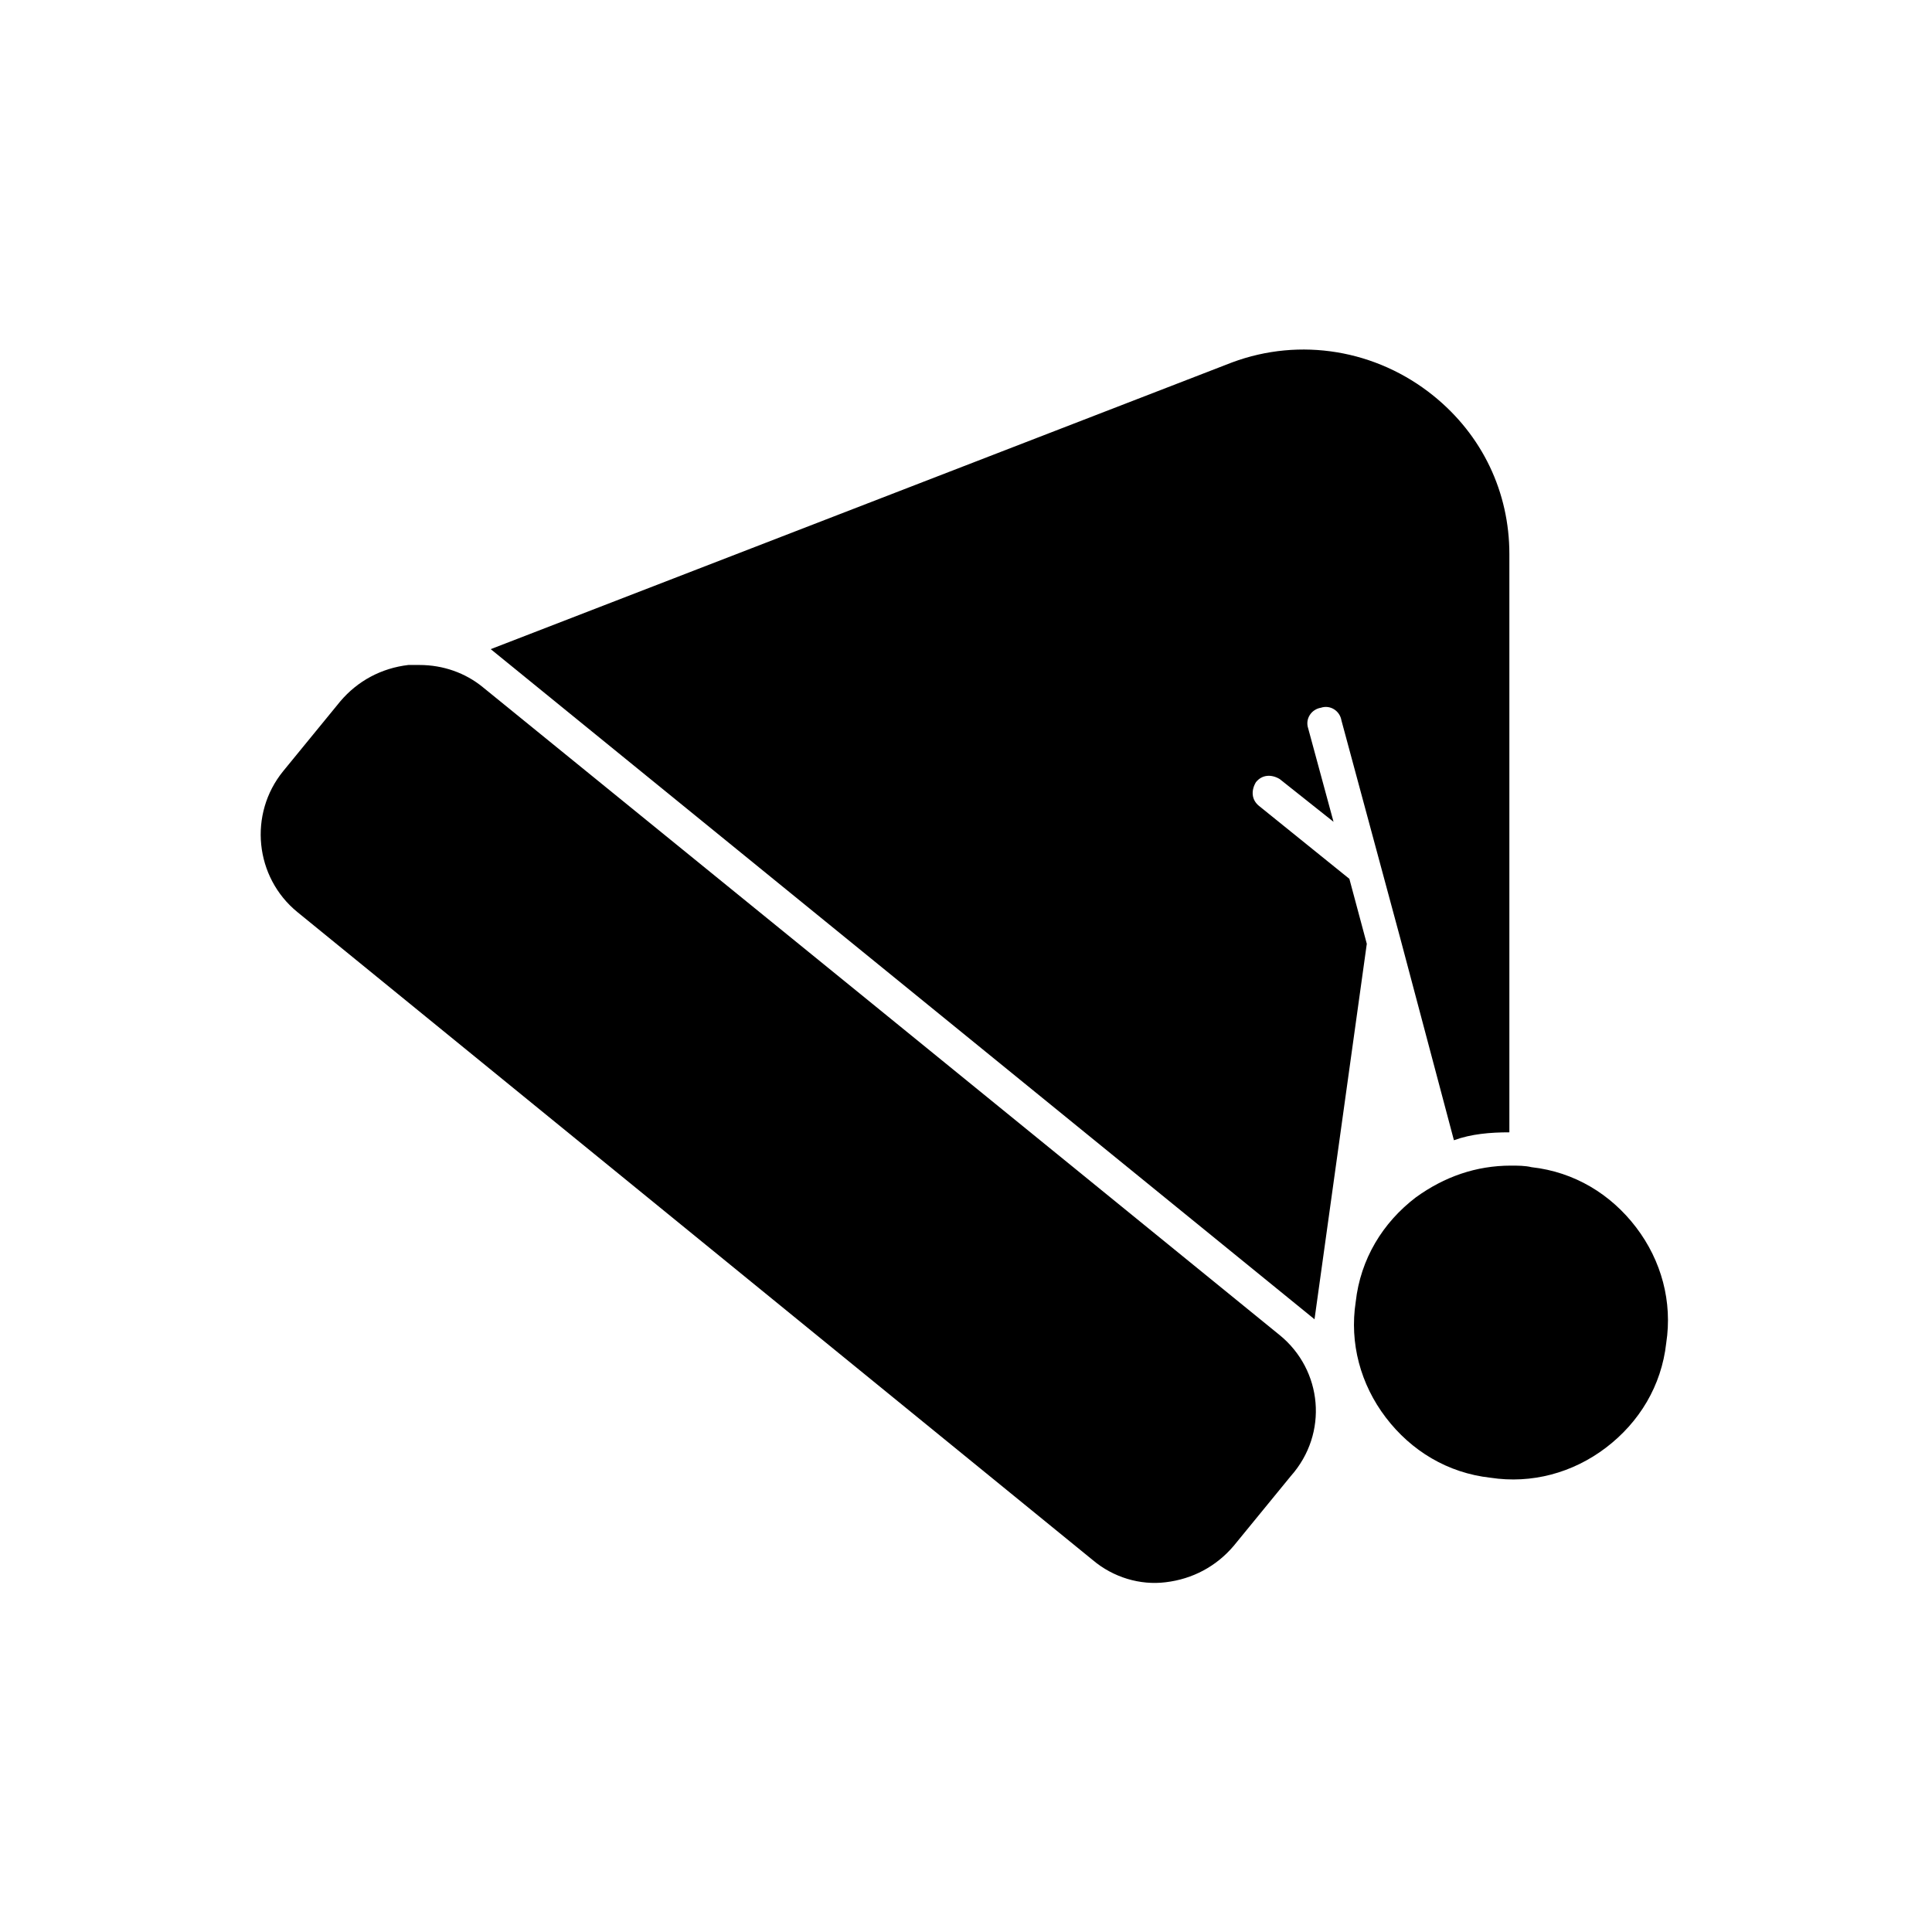 <?xml version="1.0" encoding="UTF-8"?>
<!-- Uploaded to: ICON Repo, www.svgrepo.com, Generator: ICON Repo Mixer Tools -->
<svg fill="#000000" width="800px" height="800px" version="1.1" viewBox="144 144 512 512" xmlns="http://www.w3.org/2000/svg">
 <g>
  <path d="m483.13 497.82-105.8-86.066-105.38-85.648c-4.617-3.777-10.496-5.879-16.793-5.879h-2.938c-7.137 0.84-13.434 4.199-18.055 9.656l-15.113 18.473c-9.238 11.336-7.559 28.129 3.777 37.367l210.76 171.71c5.457 4.617 12.594 6.719 19.312 5.879 7.137-0.84 13.434-4.199 18.055-9.656l15.113-18.473c10.074-11.336 8.395-28.129-2.938-37.367z"/>
  <path d="m492.36 493.62 13.855-99.504-4.617-17.215-23.93-19.312c-2.098-1.68-2.098-4.199-0.84-6.297 1.68-2.098 4.199-2.098 6.297-0.84l14.273 11.336-6.719-24.77c-0.84-2.519 0.84-5.039 3.359-5.457 2.519-0.84 5.039 0.84 5.457 3.359l15.535 57.52 14.273 53.734c4.617-1.68 9.656-2.098 14.695-2.098v-153.24c0-16.375-7.137-31.488-20.152-41.984-15.113-12.176-35.266-15.535-53.32-8.816l-196.48 75.992z"/>
  <path d="m577.59 469.27c-6.719-8.816-16.375-14.695-27.711-15.953-1.68-0.418-3.777-0.418-5.457-0.418-9.238 0-17.633 2.938-25.191 8.398-8.816 6.719-14.695 16.375-15.953 27.711-1.68 10.914 1.258 21.832 7.977 30.648s16.375 14.695 27.711 15.953c10.914 1.68 21.832-1.258 30.648-7.977 8.816-6.719 14.695-16.375 15.953-27.711 1.68-10.922-1.258-21.836-7.977-30.652z"/>
 </g>
</svg>